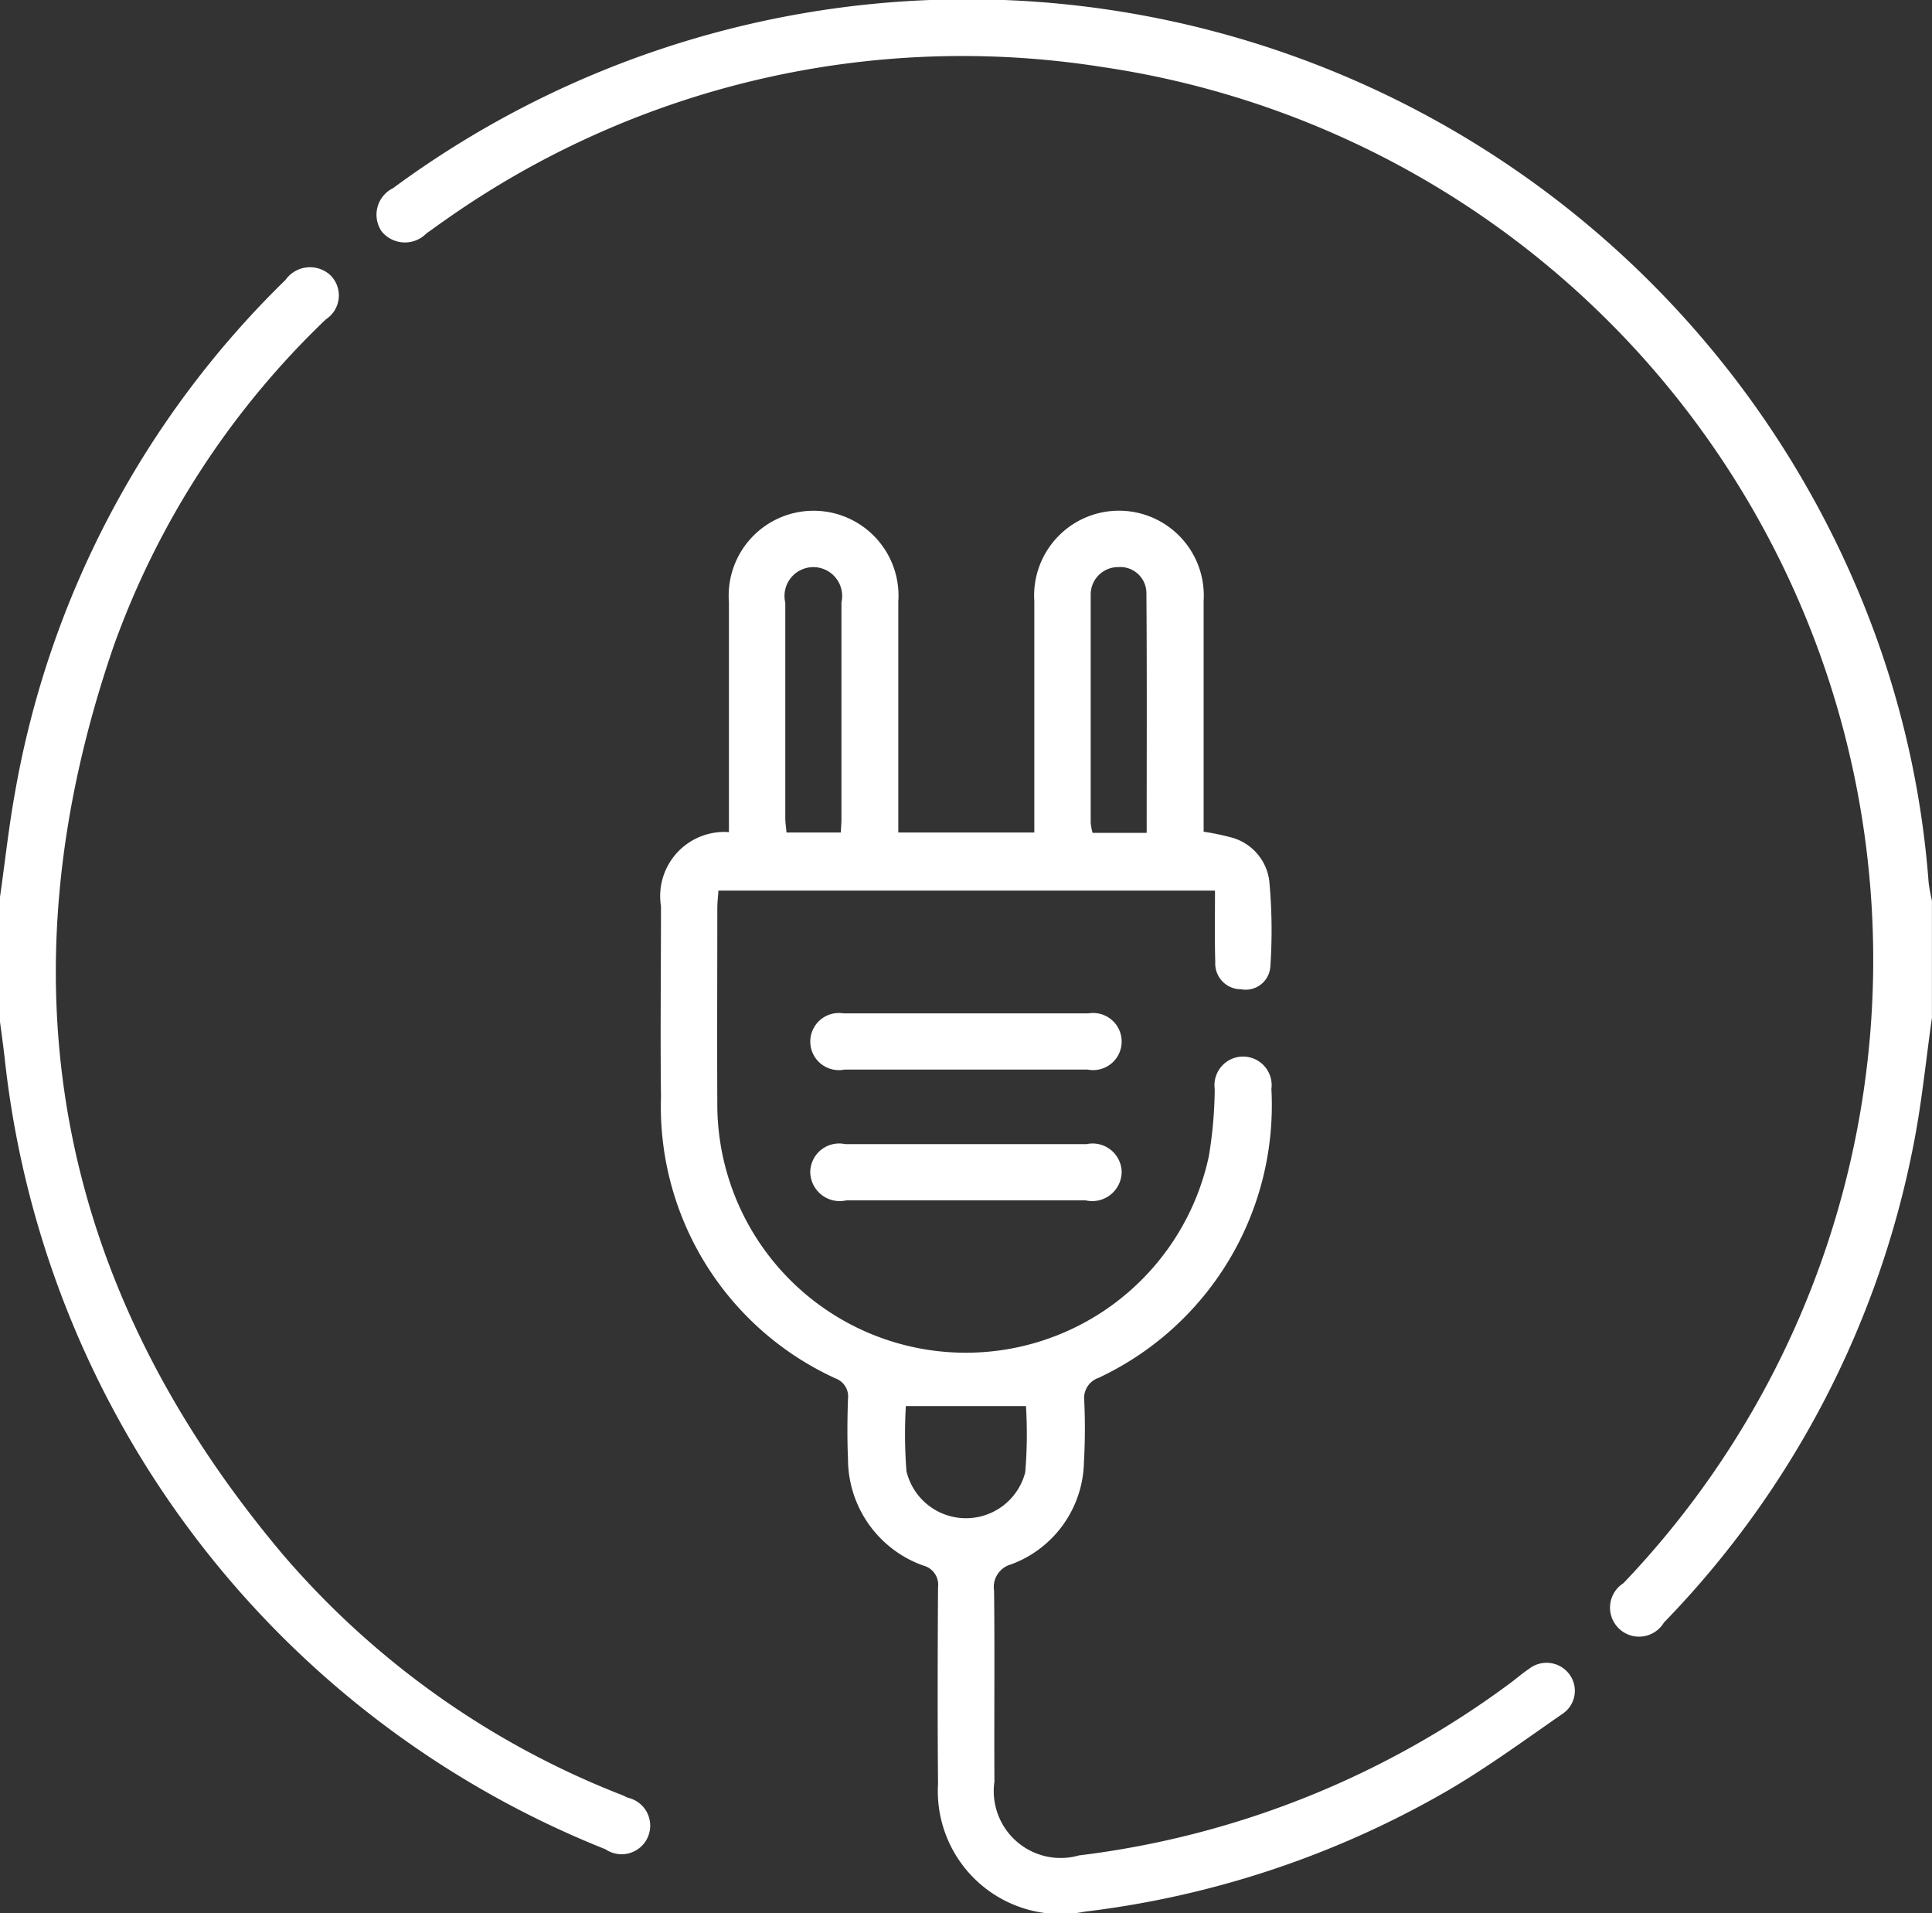 <svg xmlns="http://www.w3.org/2000/svg" width="50.531" height="50.03"><rect width="100%" height="100%" fill="#333333" stroke="none"/><path d="M50.533 26.59c-.163 1.14-.272 2.29-.5 3.42a24.682 24.682 0 01-6.513 12.42.759.759 0 11-1.059-1.03A23.6 23.6 0 0028.816 1.75a23.464 23.464 0 00-17.179 4.01c-.162.11-.318.23-.48.34a.786.786 0 01-1.176-.05.774.774 0 01.3-1.13 25.288 25.288 0 0138.815 11.81 24.222 24.222 0 011.347 6.35 4.554 4.554 0 00.086.47v3.04zM.001 23.45c.13-.91.23-1.84.394-2.74A24.638 24.638 0 017.467 7.32a.786.786 0 011.167-.13.744.744 0 01-.11 1.16 22.158 22.158 0 00-5.542 8.52c-3.011 8.72-1.559 16.68 4.407 23.77a22.359 22.359 0 008.8 6.27 2.148 2.148 0 01.227.1.748.748 0 11-.578 1.35A25.18 25.18 0 01.12 27.65c-.037-.32-.082-.64-.124-.96v-3.24zm31.777-.16H18.79c-.01.16-.029.31-.029.47 0 1.7-.008 3.4 0 5.09a6.5 6.5 0 0012.857 1.38 11.271 11.271 0 00.153-1.75.748.748 0 111.482 0 7.871 7.871 0 01-4.517 7.55.558.558 0 00-.378.59 15.916 15.916 0 01-.008 1.62 2.911 2.911 0 01-1.908 2.67.613.613 0 00-.442.69c.018 1.66 0 3.33.009 4.99a1.749 1.749 0 002.21 1.93 23.726 23.726 0 0011.3-4.52c.158-.12.309-.25.474-.36a.742.742 0 011.051.14.723.723 0 01-.181 1.04c-.966.67-1.923 1.37-2.939 1.97a24.846 24.846 0 01-9.549 3.2 3.214 3.214 0 01-3.841-3.34c-.015-1.71-.01-3.43 0-5.14a.518.518 0 00-.386-.57 2.963 2.963 0 01-1.969-2.79c-.022-.52-.018-1.04 0-1.57a.5.5 0 00-.317-.53 7.812 7.812 0 01-4.574-7.36c-.02-1.66 0-3.33 0-4.99a1.678 1.678 0 011.777-1.94v-.52-5.49a2.221 2.221 0 114.43-.02v6.04h3.557v-.51-5.54a2.219 2.219 0 114.429-.01v6.04a6.17 6.17 0 01.685.14 1.352 1.352 0 011.03 1.13 13.859 13.859 0 01.03 2.25.647.647 0 01-.766.6.673.673 0 01-.675-.71c-.018-.6-.007-1.2-.007-1.87zm-9.787-1.52c.006-.13.017-.24.017-.35v-5.67a.754.754 0 10-1.469.01v5.62c0 .13.02.25.032.39h1.42zm8 .01c0-2.12.009-4.19-.007-6.26a.684.684 0 00-.736-.69.716.716 0 00-.721.71V21.51a1.5 1.5 0 00.049.27h1.415zm-3.159 14.99h-3.14a12.736 12.736 0 00.016 1.7 1.6 1.6 0 003.107.03 12.09 12.09 0 00.019-1.73zm-1.591-8.8h-3.155a.747.747 0 11-.027-1.47h6.409a.747.747 0 11-.022 1.47h-3.2zm0 3.42h-3.106a.771.771 0 01-.943-.75.756.756 0 01.916-.72h6.31a.76.76 0 01.919.72.77.77 0 01-.941.75h-3.155z" fill="#fff" fill-rule="evenodd"/></svg>